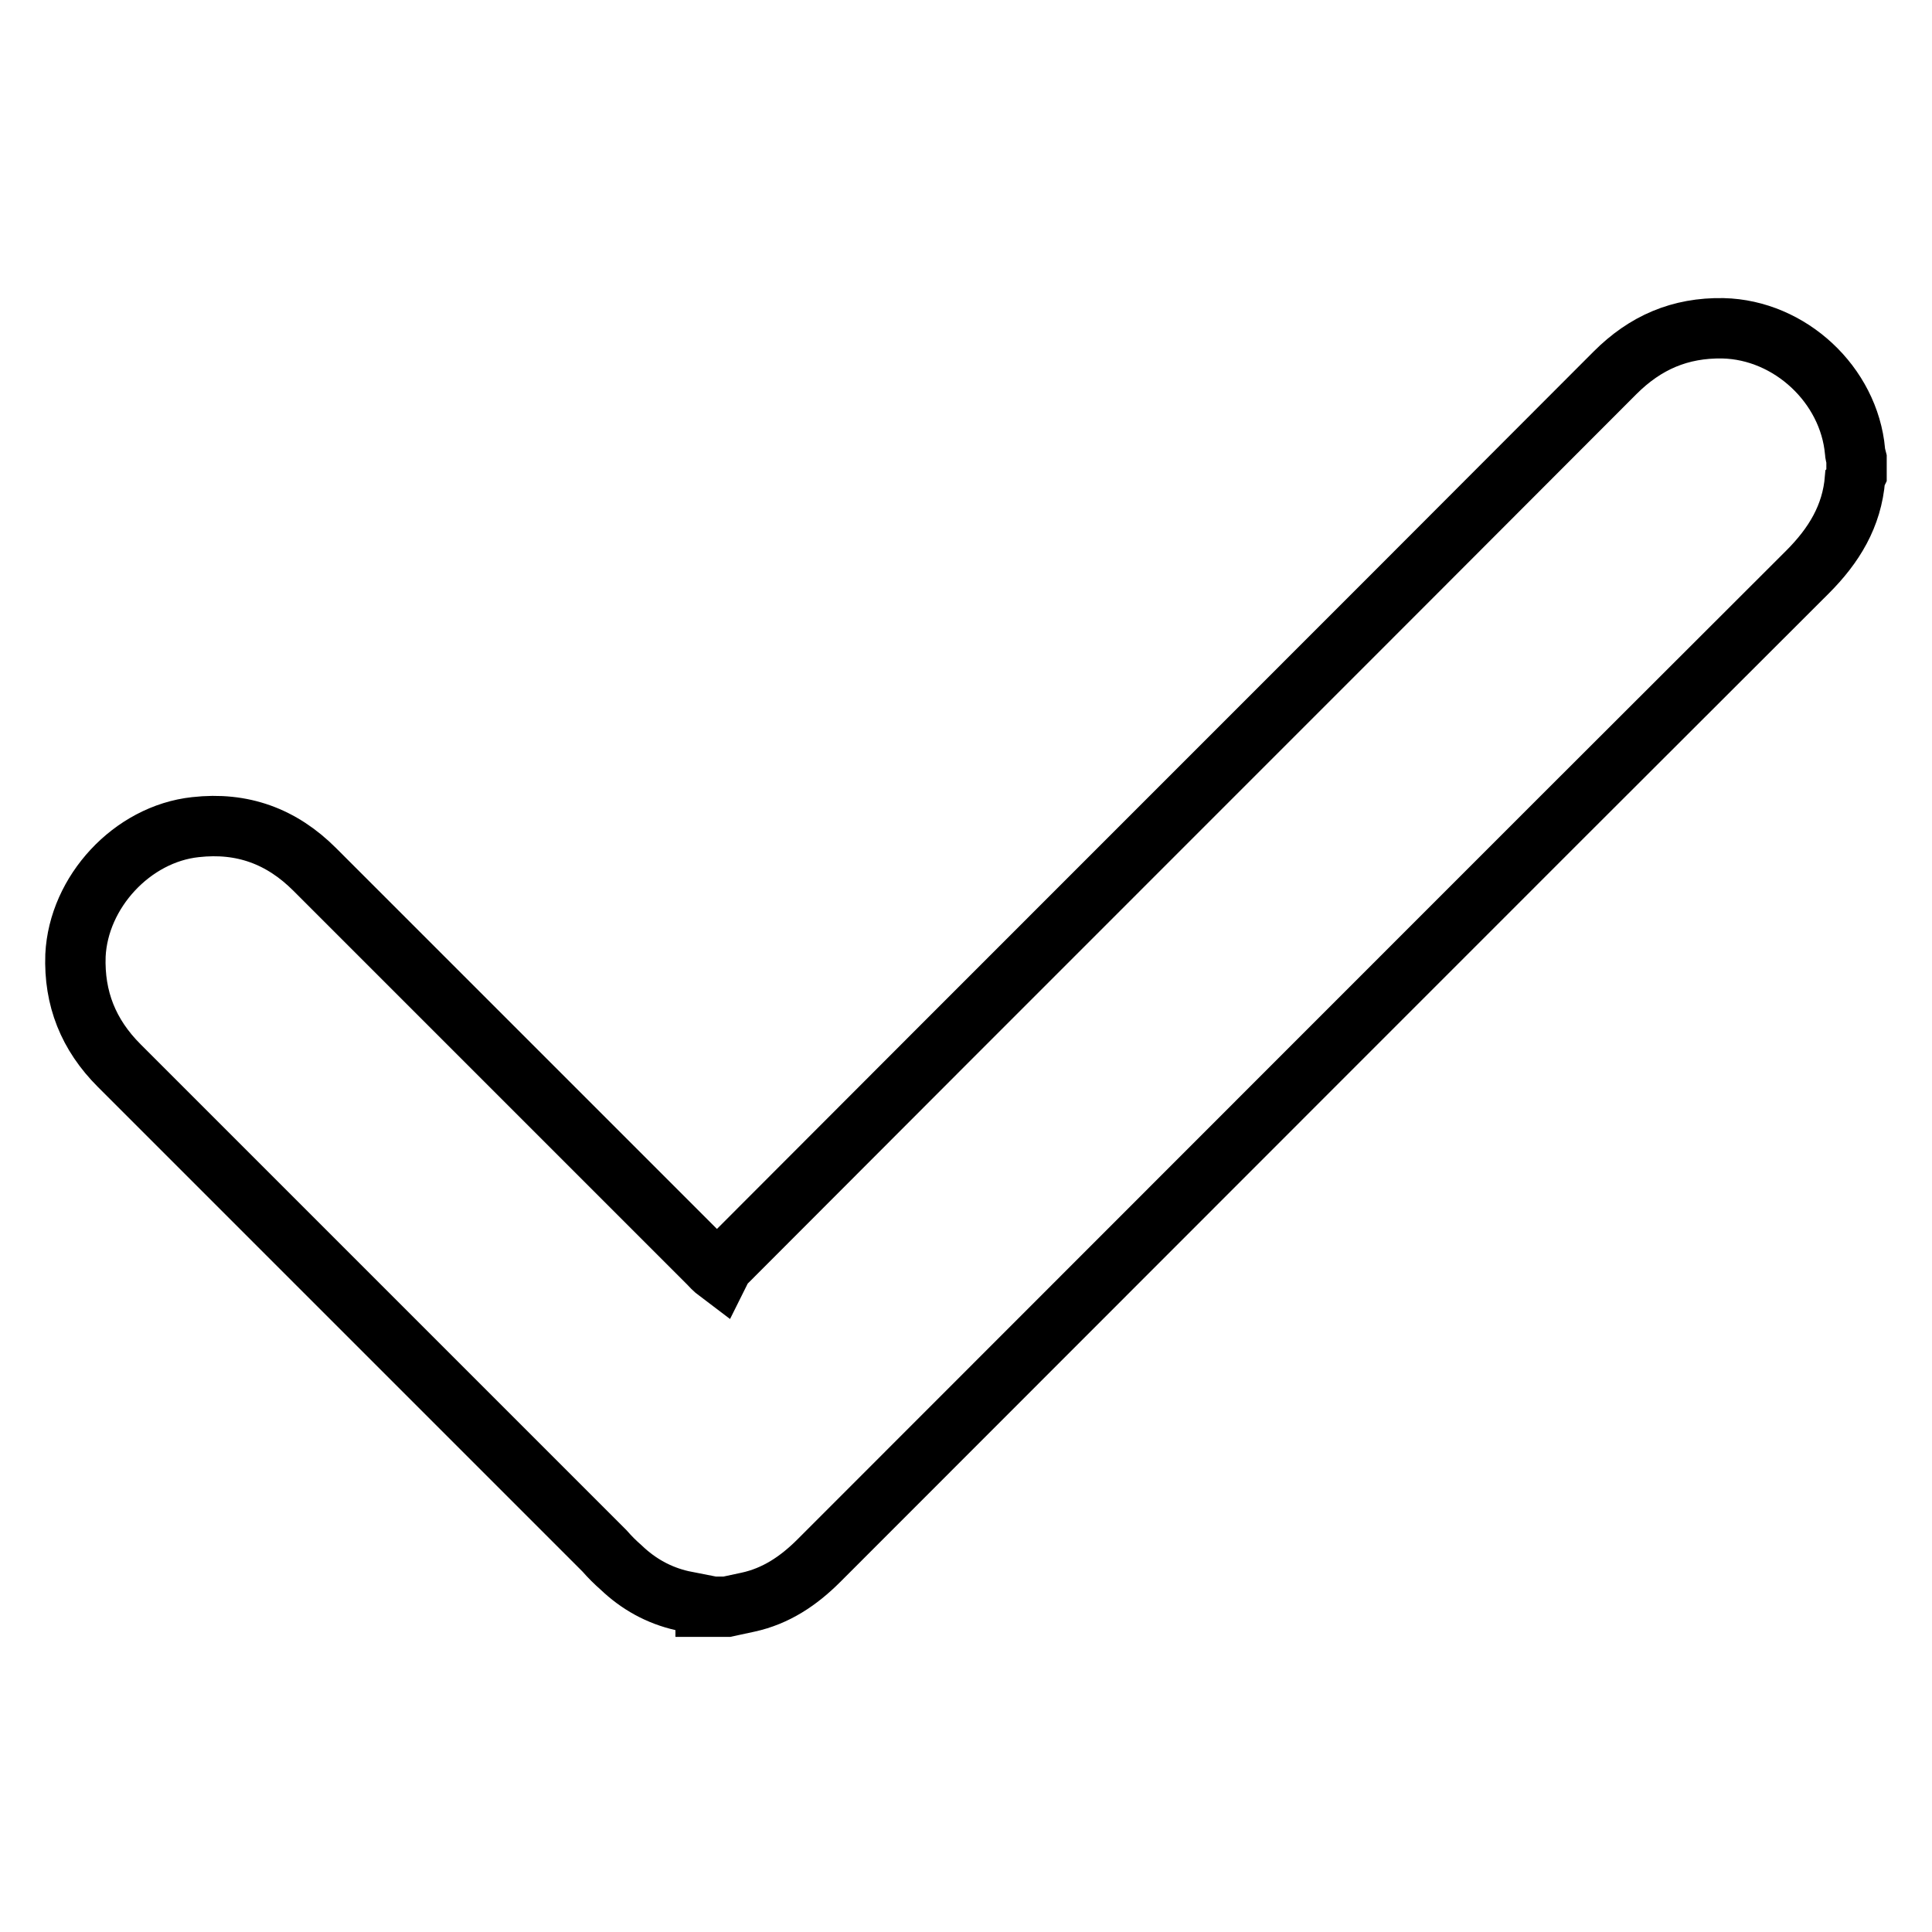 <?xml version="1.0" encoding="utf-8"?>
<!-- Svg Vector Icons : http://www.onlinewebfonts.com/icon -->
<!DOCTYPE svg PUBLIC "-//W3C//DTD SVG 1.1//EN" "http://www.w3.org/Graphics/SVG/1.1/DTD/svg11.dtd">
<svg version="1.1" xmlns="http://www.w3.org/2000/svg" xmlns:xlink="http://www.w3.org/1999/xlink" x="0px" y="0px" viewBox="0 0 256 256" enable-background="new 0 0 256 256" xml:space="preserve">
<g> <path stroke-width="8" fill-opacity="0" stroke="#000000"  d="M93.5,212.7c-1-0.2-2.1-0.4-3.1-0.6c-3.1-0.7-5.8-2.2-8.1-4.4c-0.8-0.7-1.5-1.4-2.2-2.2 c-21.4-21.4-42.9-42.9-64.3-64.3c-4.1-4.1-6-8.9-5.8-14.6c0.4-8.4,7.5-16.1,15.9-17c6.2-0.7,11.4,1.2,15.8,5.6 c17.4,17.4,34.8,34.8,52.2,52.2c0.3,0.3,0.6,0.7,1.4,1.3c0.2-0.4,0.4-0.9,0.7-1.2c39.3-39.4,78.7-78.7,118-118.1 c4-4,8.6-6,14.3-5.9c8.9,0.2,16.7,7.5,17.5,16.3c0,0.3,0.1,0.6,0.2,1v2c-0.1,0.2-0.1,0.4-0.2,0.6c-0.4,5-2.8,8.9-6.3,12.4 c-43.2,43.1-86.3,86.3-129.5,129.5c-0.5,0.5-1,1-1.5,1.5c-2.7,2.7-5.7,4.7-9.4,5.5c-0.9,0.2-1.9,0.4-2.8,0.6H93.5z"/></g>
</svg>